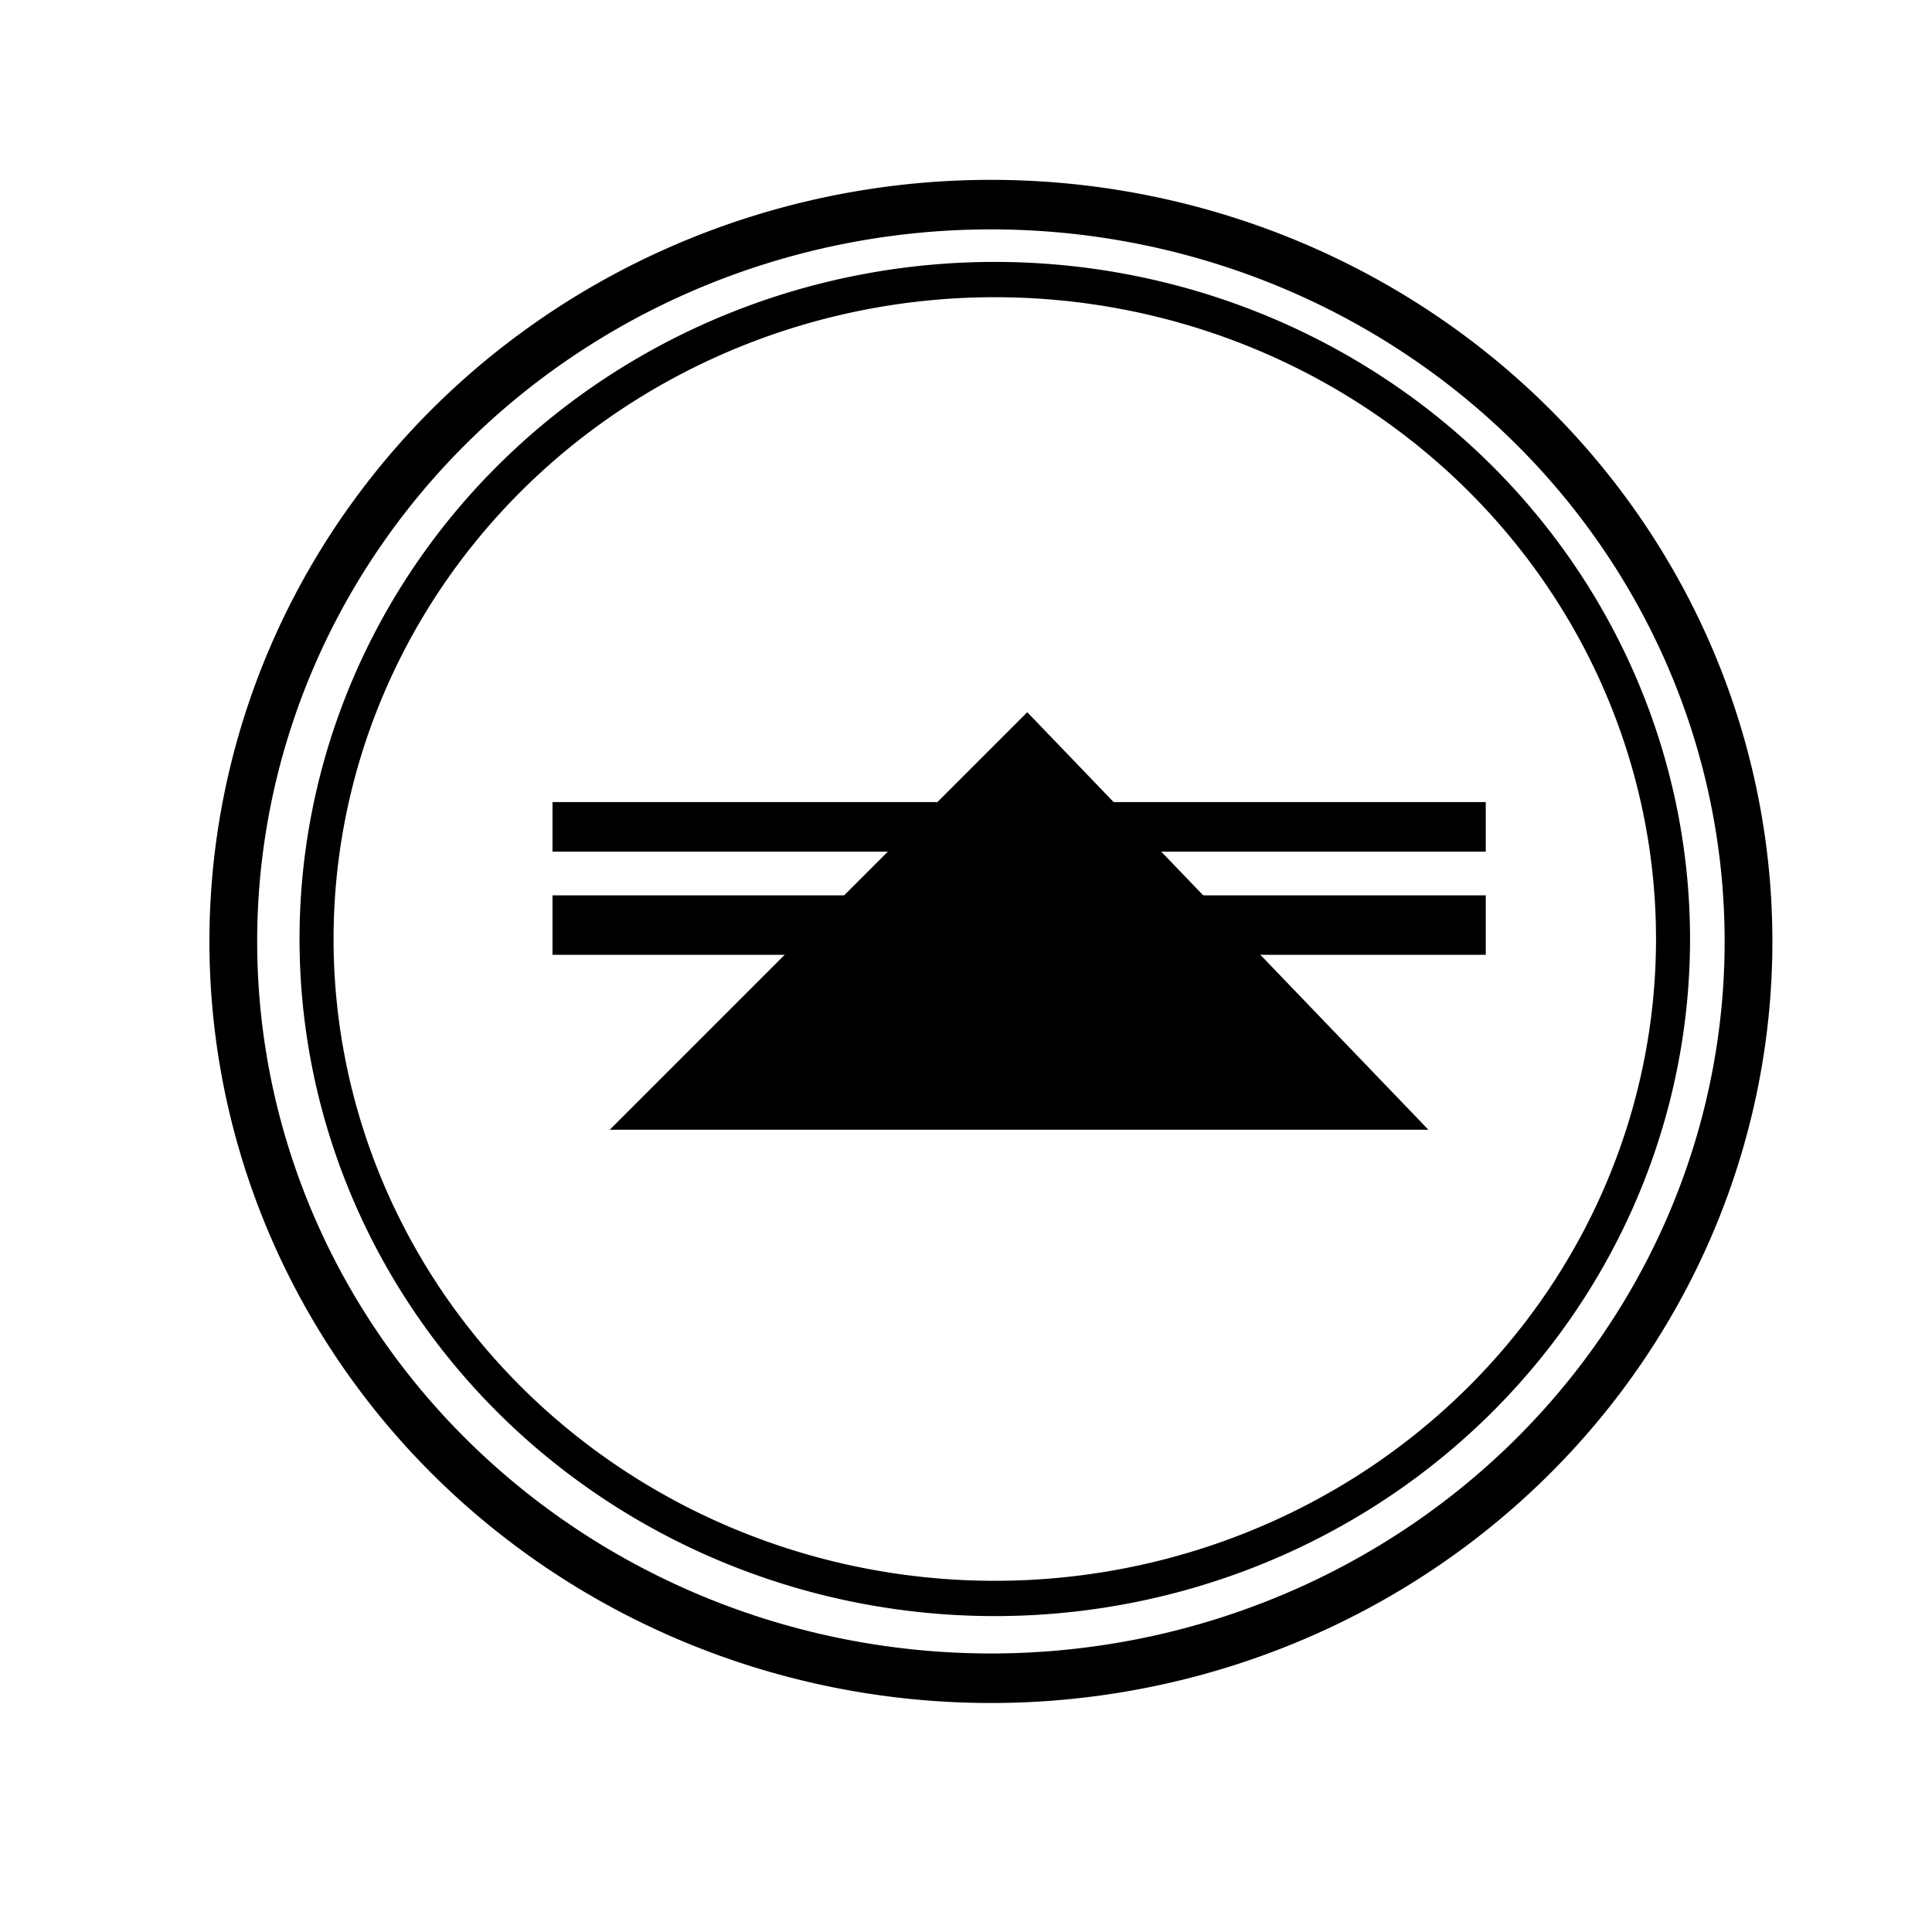 <?xml version="1.0" encoding="UTF-8" standalone="no"?>
<!-- Created with Inkscape (http://www.inkscape.org/) -->

<svg
   id="svg2"
   version="1.1"
   inkscape:version="1.1 (c68e22c387, 2021-05-23)"
   width="39"
   height="39"
   sodipodi:docname="IconCorpusB.svg"
   xmlns:inkscape="http://www.inkscape.org/namespaces/inkscape"
   xmlns:sodipodi="http://sodipodi.sourceforge.net/DTD/sodipodi-0.dtd"
   xmlns="http://www.w3.org/2000/svg"
   xmlns:svg="http://www.w3.org/2000/svg"
   xmlns:rdf="http://www.w3.org/1999/02/22-rdf-syntax-ns#"
   xmlns:cc="http://creativecommons.org/ns#"
   xmlns:dc="http://purl.org/dc/elements/1.1/">
  <defs
     id="defs6" />
  <sodipodi:namedview
     pagecolor="#ffffff"
     bordercolor="#666666"
     borderopacity="1"
     objecttolerance="10"
     gridtolerance="10"
     guidetolerance="10"
     inkscape:pageopacity="0"
     inkscape:pageshadow="2"
     inkscape:window-width="1920"
     inkscape:window-height="1001"
     id="namedview4"
     showgrid="false"
     inkscape:zoom="6.0512821"
     inkscape:cx="-6.3622881"
     inkscape:cy="19.582627"
     inkscape:window-x="-9"
     inkscape:window-y="-9"
     inkscape:window-maximized="1"
     inkscape:current-layer="svg2"
     inkscape:pagecheckerboard="0" />
  <path
     sodipodi:type="arc"
     style="fill:none;stroke:#000000;stroke-opacity:1"
     id="path3756"
     sodipodi:cx="20.491526"
     sodipodi:cy="20.161016"
     sodipodi:rx="15.864407"
     sodipodi:ry="14.872882"
     d="m 36.356,20.161 a 15.864,14.873 0 1 1 -31.729,0 15.864,14.873 0 1 1 31.729,0 z"
     transform="matrix(0.964,0,0,1,0.249,-1.157)" />
  <path
     sodipodi:type="arc"
     style="fill:none;stroke:#000000;stroke-width:0.796;stroke-miterlimit:4;stroke-opacity:1;stroke-dasharray:none"
     id="path3756-1"
     sodipodi:cx="20.491526"
     sodipodi:cy="20.161016"
     sodipodi:rx="15.864407"
     sodipodi:ry="14.872882"
     d="m 36.356,20.161 a 15.864,14.873 0 1 1 -31.729,0 15.864,14.873 0 1 1 31.729,0 z"
     transform="matrix(0.863,0,0,0.895,2.397,0.911)" />
  <path
     style="fill:#000000;fill-opacity:1;stroke:none"
     d="m 12.309,22.805 16.525,0 -8.097,-8.428 z"
     id="path3780"
     inkscape:connector-curvature="0" />
  <path
     style="fill:none;stroke:#000000;stroke-width:1.2;stroke-linecap:butt;stroke-linejoin:miter;stroke-miterlimit:4;stroke-opacity:1;stroke-dasharray:none"
     d="m 11.153,18.674 18.839,0 z"
     id="path3782"
     inkscape:connector-curvature="0" />
  <path
     style="fill:none;stroke:#000000;stroke-width:1;stroke-linecap:butt;stroke-linejoin:miter;stroke-miterlimit:4;stroke-opacity:1;stroke-dasharray:none"
     d="m 11.153,16.691 18.839,0 z"
     id="path3782-7"
     inkscape:connector-curvature="0" />
</svg>
